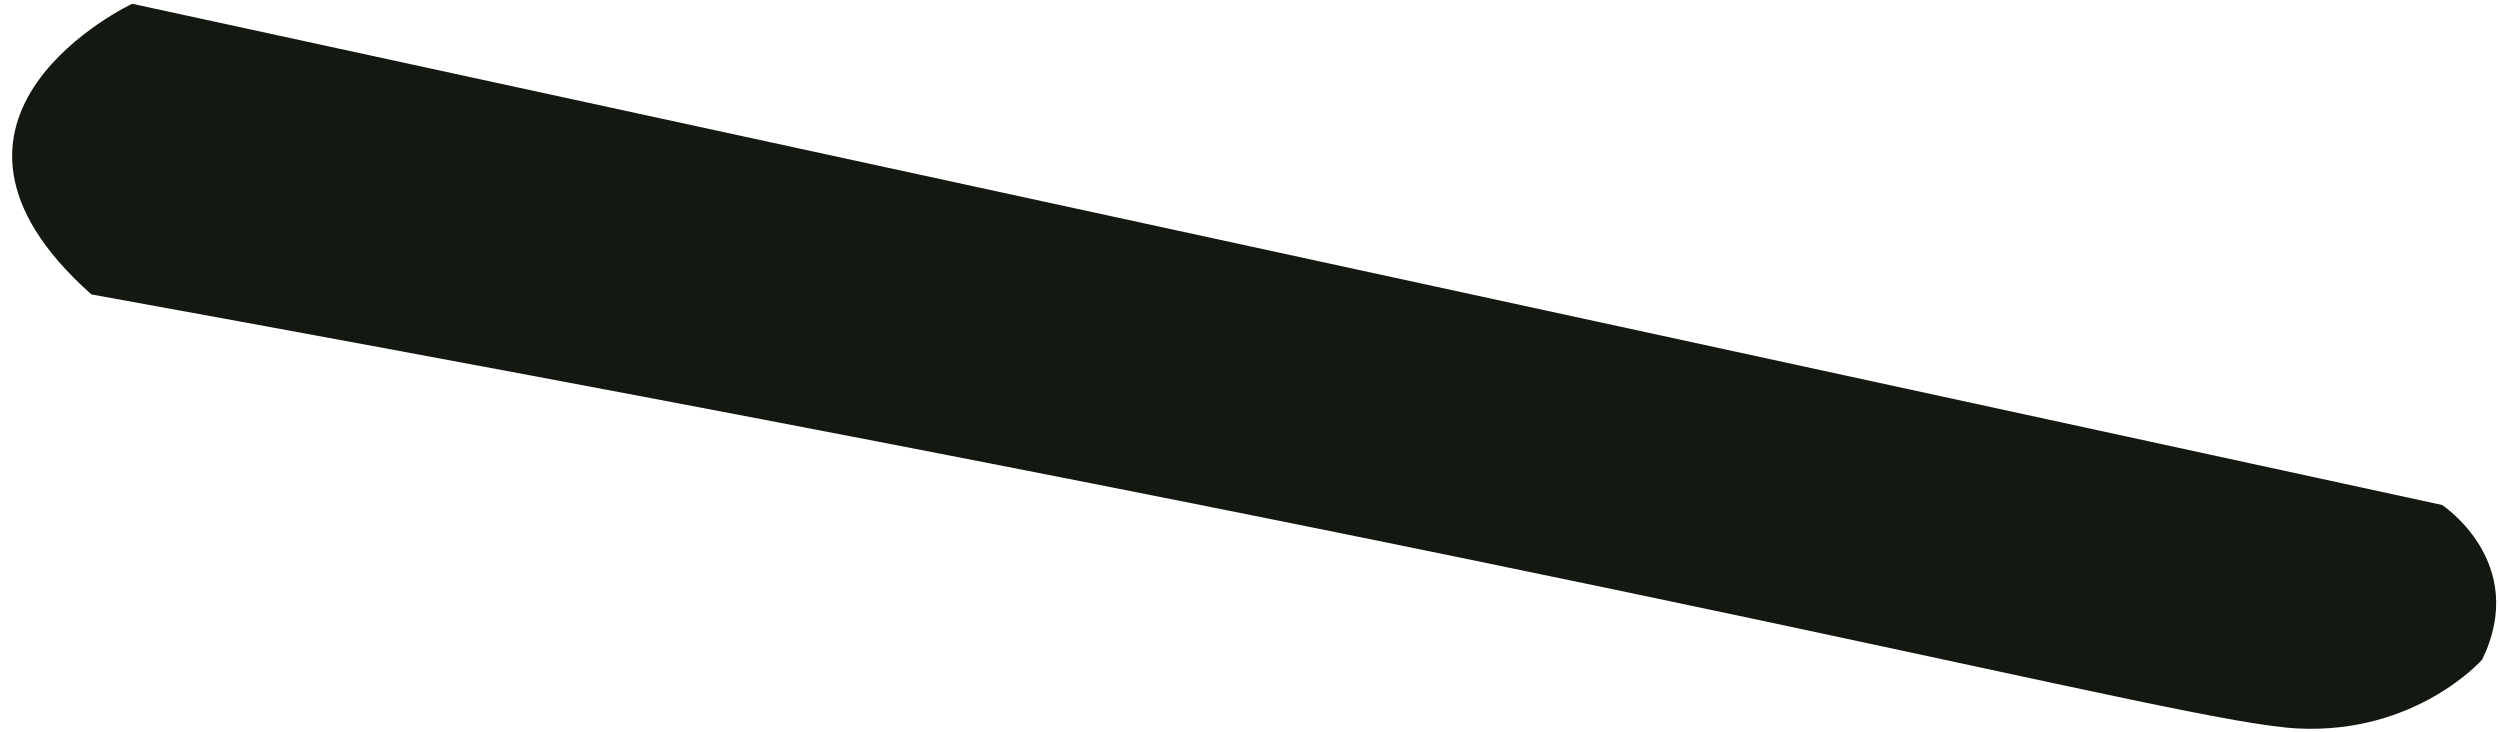 <?xml version="1.0" encoding="UTF-8"?> <svg xmlns="http://www.w3.org/2000/svg" width="123" height="36" viewBox="0 0 123 36" fill="none"><path d="M6.503 0.185L120.151 24.845C120.151 24.845 124.446 27.666 122.124 32.452C122.124 32.452 118.889 36.127 113.062 35.841C107.235 35.555 83.128 28.758 4.494 14.484C-5.322 5.749 6.503 0.185 6.503 0.185Z" fill="#131811"></path></svg> 